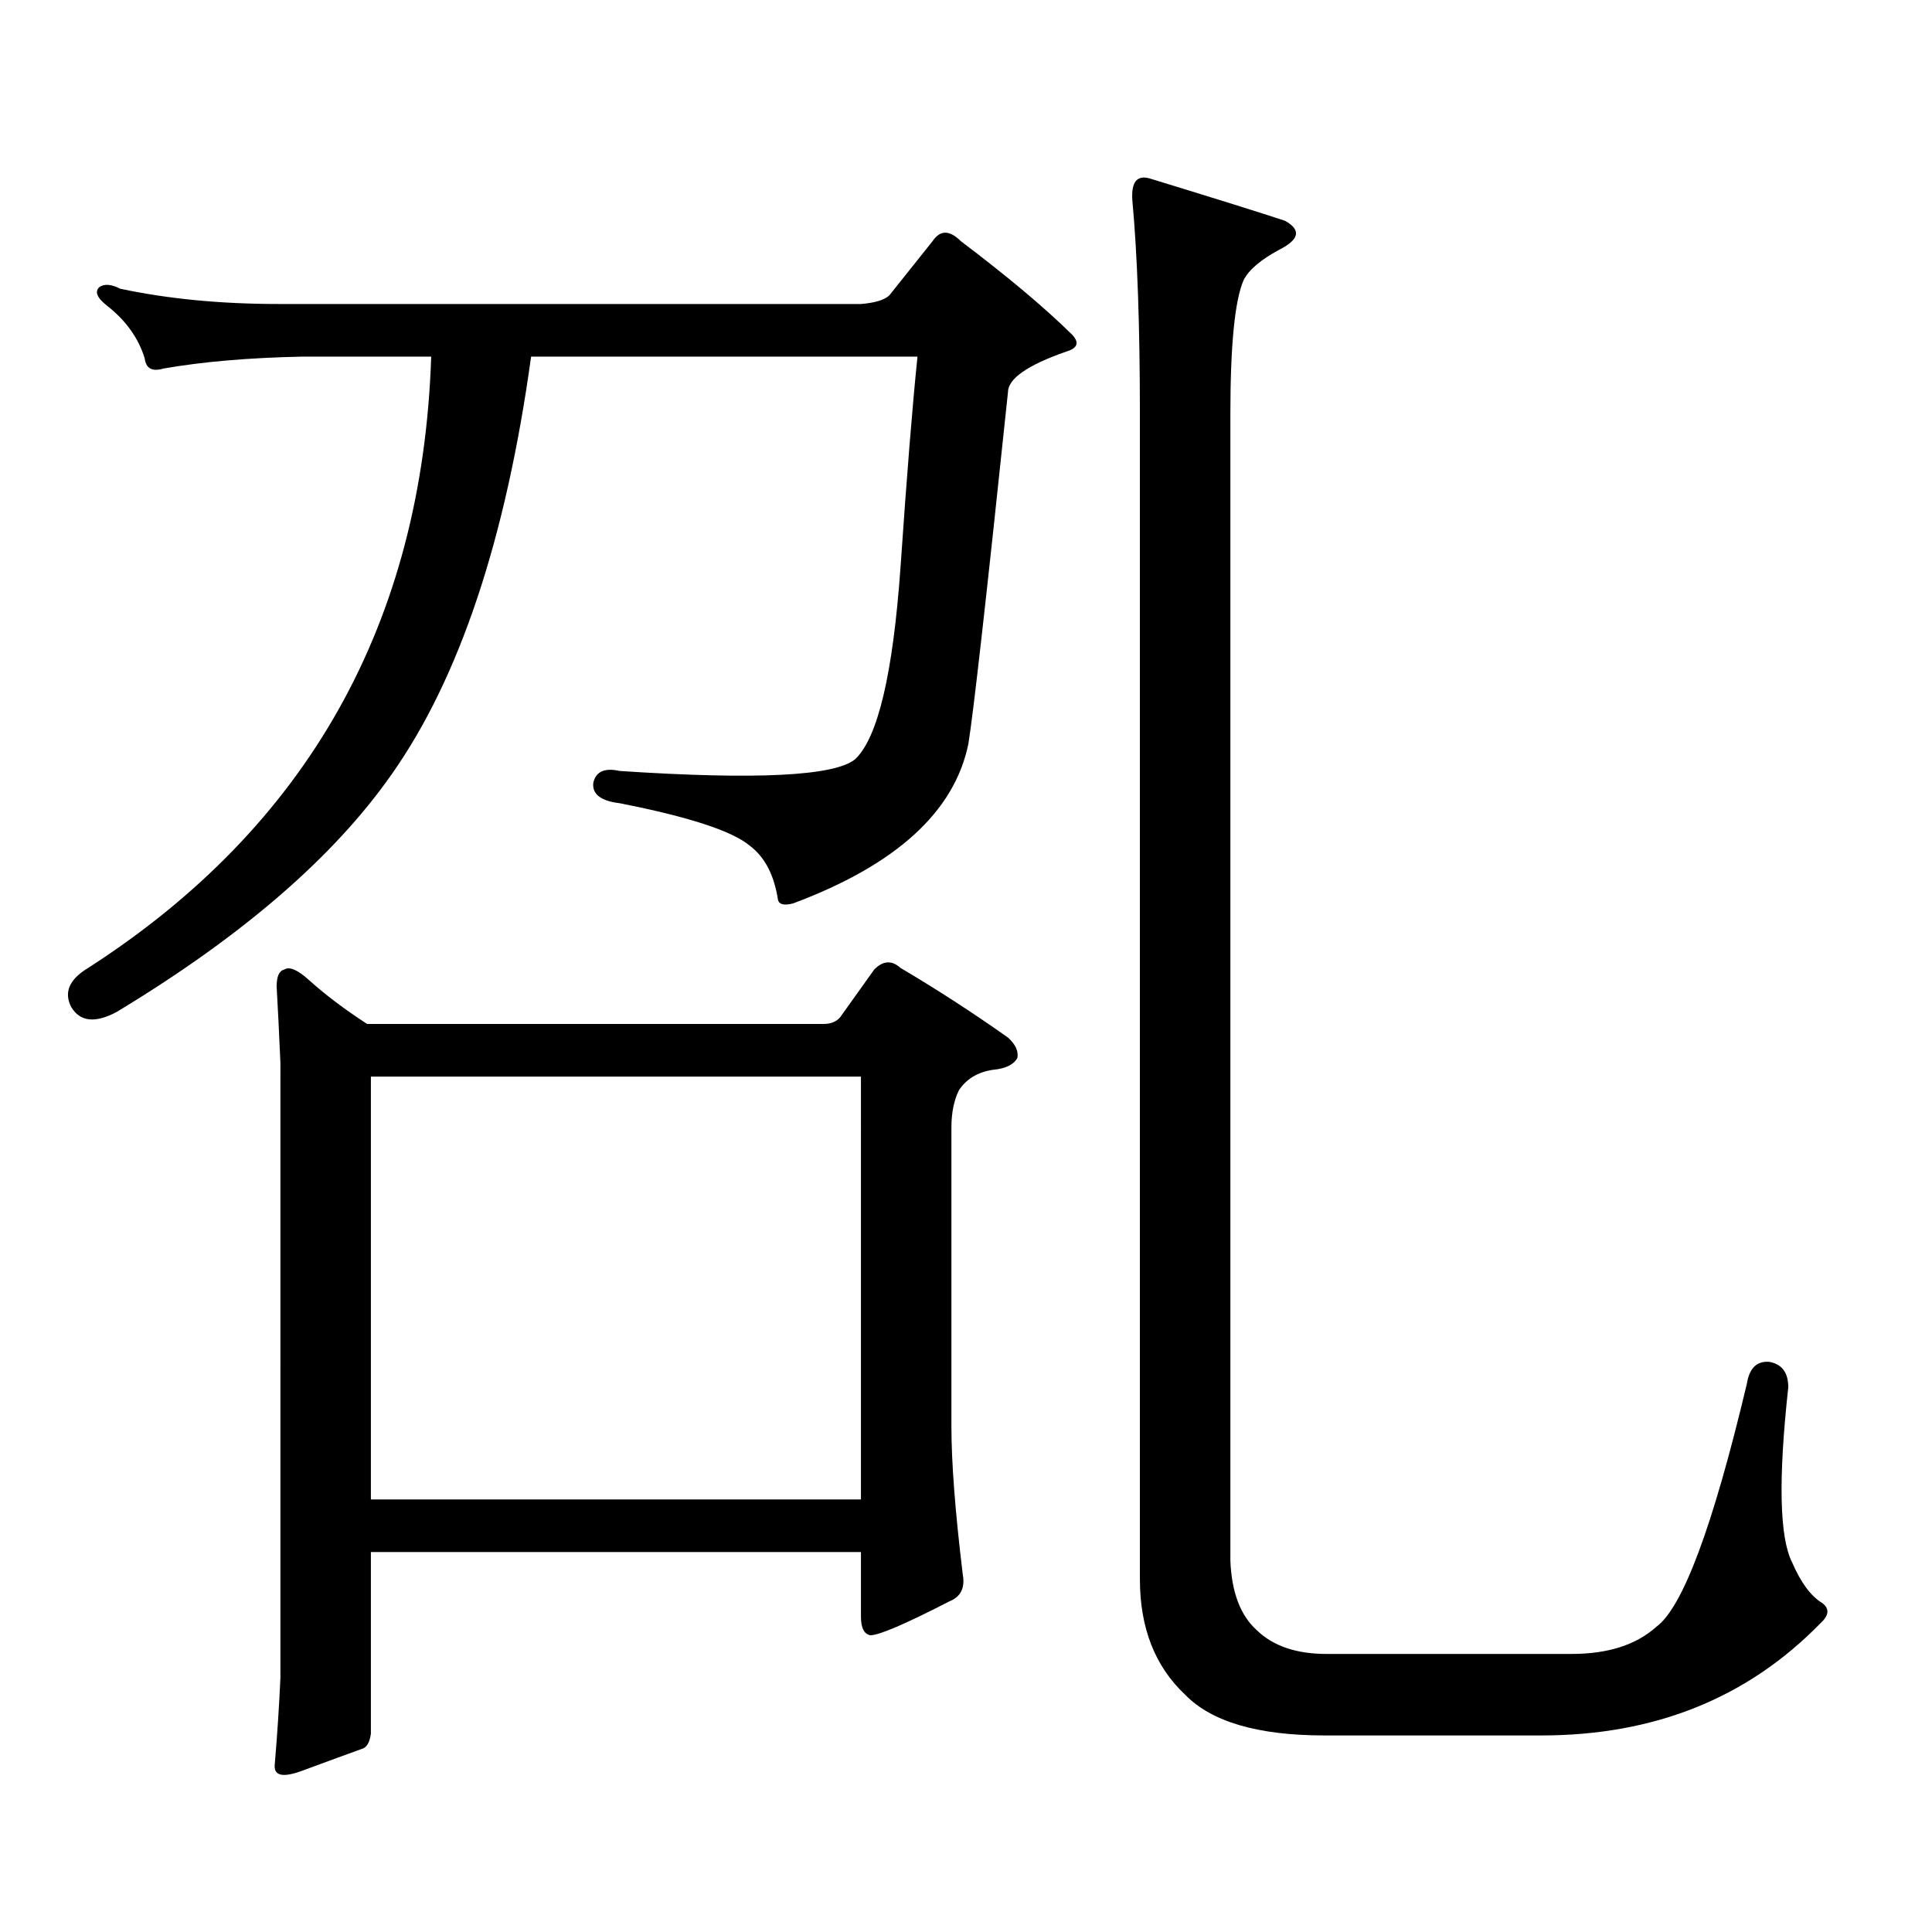 <?xml version="1.0" encoding="utf-8"?>
<!-- Generator: Adobe Illustrator 16.0.0, SVG Export Plug-In . SVG Version: 6.00 Build 0)  -->
<!DOCTYPE svg PUBLIC "-//W3C//DTD SVG 1.1//EN" "http://www.w3.org/Graphics/SVG/1.1/DTD/svg11.dtd">
<svg version="1.1" id="图层_1" xmlns="http://www.w3.org/2000/svg" xmlns:xlink="http://www.w3.org/1999/xlink" x="0px" y="0px"
	 width="1000px" height="1000px" viewBox="0 0 1000 1000" enable-background="new 0 0 1000 1000" xml:space="preserve">
<path d="M445.623,157.348c7.149-0.577,12.027-2.047,14.634-4.395l22.438-28.125c3.902-5.851,8.78-5.851,14.634,0
	c24.055,18.168,43.246,34.277,57.56,48.34c3.902,4.105,2.927,7.031-2.927,8.789c-20.167,7.031-30.243,14.063-30.243,21.094
	c-11.066,105.469-17.896,166.113-20.487,181.934c-7.164,35.156-37.407,62.704-90.729,82.617c-4.558,1.181-7.164,0.591-7.805-1.758
	c-1.951-12.882-6.829-22.261-14.634-28.125c-9.115-7.608-31.554-14.941-67.315-21.973c-9.756-1.167-14.313-4.683-13.658-10.547
	c1.296-5.851,5.854-7.91,13.658-6.152c70.883,4.696,111.537,2.637,121.948-6.152c11.707-11.124,19.512-44.233,23.414-99.316
	c3.247-47.461,6.174-83.785,8.78-108.984H274.896c-13.018,94.345-37.072,166.415-72.193,216.211
	c-29.923,42.778-77.406,83.798-142.436,123.047c-11.066,5.864-18.871,4.985-23.414-2.637c-3.902-7.608-0.976-14.351,8.78-20.215
	c113.809-73.237,172.999-178.706,177.557-316.406h-67.315c-27.316,0.59-51.065,2.637-71.218,6.152c-5.854,1.758-9.115,0-9.756-5.273
	c-3.262-10.547-9.756-19.625-19.512-27.246c-5.213-4.093-6.509-7.32-3.902-9.668c2.592-1.758,6.174-1.456,10.731,0.879
	c24.71,5.273,52.026,7.91,81.949,7.91H445.623z M191.971,803.344v94.043c-0.655,4.683-2.286,7.319-4.878,7.91
	c-6.509,2.335-16.92,6.152-31.219,11.426c-9.756,3.516-14.313,2.335-13.658-3.516c1.296-15.243,2.271-30.185,2.927-44.824V550.219
	c-0.655-15.229-1.311-28.413-1.951-39.551c0-5.273,1.296-8.198,3.902-8.789c2.592-1.758,6.829,0,12.683,5.273
	c8.445,7.622,18.536,15.243,30.243,22.852h236.092c3.902,0,6.829-1.167,8.78-3.516l17.561-24.609
	c4.543-4.683,9.101-4.972,13.658-0.879c18.856,11.138,37.393,23.153,55.608,36.035c3.902,3.516,5.519,7.031,4.878,10.547
	c-1.951,3.516-6.188,5.575-12.683,6.152c-7.805,1.181-13.658,4.696-17.561,10.547c-2.606,5.273-3.902,11.728-3.902,19.336v154.688
	c0,18.759,1.951,44.233,5.854,76.465c1.296,7.031-0.976,11.714-6.829,14.063c-22.773,11.714-36.432,17.578-40.975,17.578
	c-3.262-0.591-4.878-3.817-4.878-9.668v-33.398H191.971z M191.971,776.098h253.652V557.25H191.971V776.098z M857.32,842.016
	c13.658-9.97,29.268-51.855,46.828-125.684c1.296-8.198,5.198-12.003,11.707-11.426c6.494,1.181,9.756,5.575,9.756,13.184
	c-5.213,47.461-4.558,77.632,1.951,90.527c4.543,10.547,9.756,17.578,15.609,21.094c3.902,2.925,3.567,6.44-0.976,10.547
	c-37.728,38.672-85.852,58.008-144.387,58.008H685.617c-34.48,0-58.535-7.031-72.193-21.094
	c-15.609-14.653-23.414-34.579-23.414-59.766v-602.93c0-45.703-1.311-82.617-3.902-110.742c-0.655-9.366,2.271-13.184,8.78-11.426
	c34.466,10.547,57.88,17.88,70.242,21.973c8.445,4.696,7.47,9.668-2.927,14.941c-9.756,5.273-15.944,10.547-18.536,15.82
	c-4.558,10.547-6.829,33.7-6.829,69.434v593.262c0.641,16.397,5.198,28.413,13.658,36.035c8.445,8.198,20.487,12.305,36.097,12.305
	h126.826C832.275,856.078,846.909,851.382,857.32,842.016z"/>
</svg>
